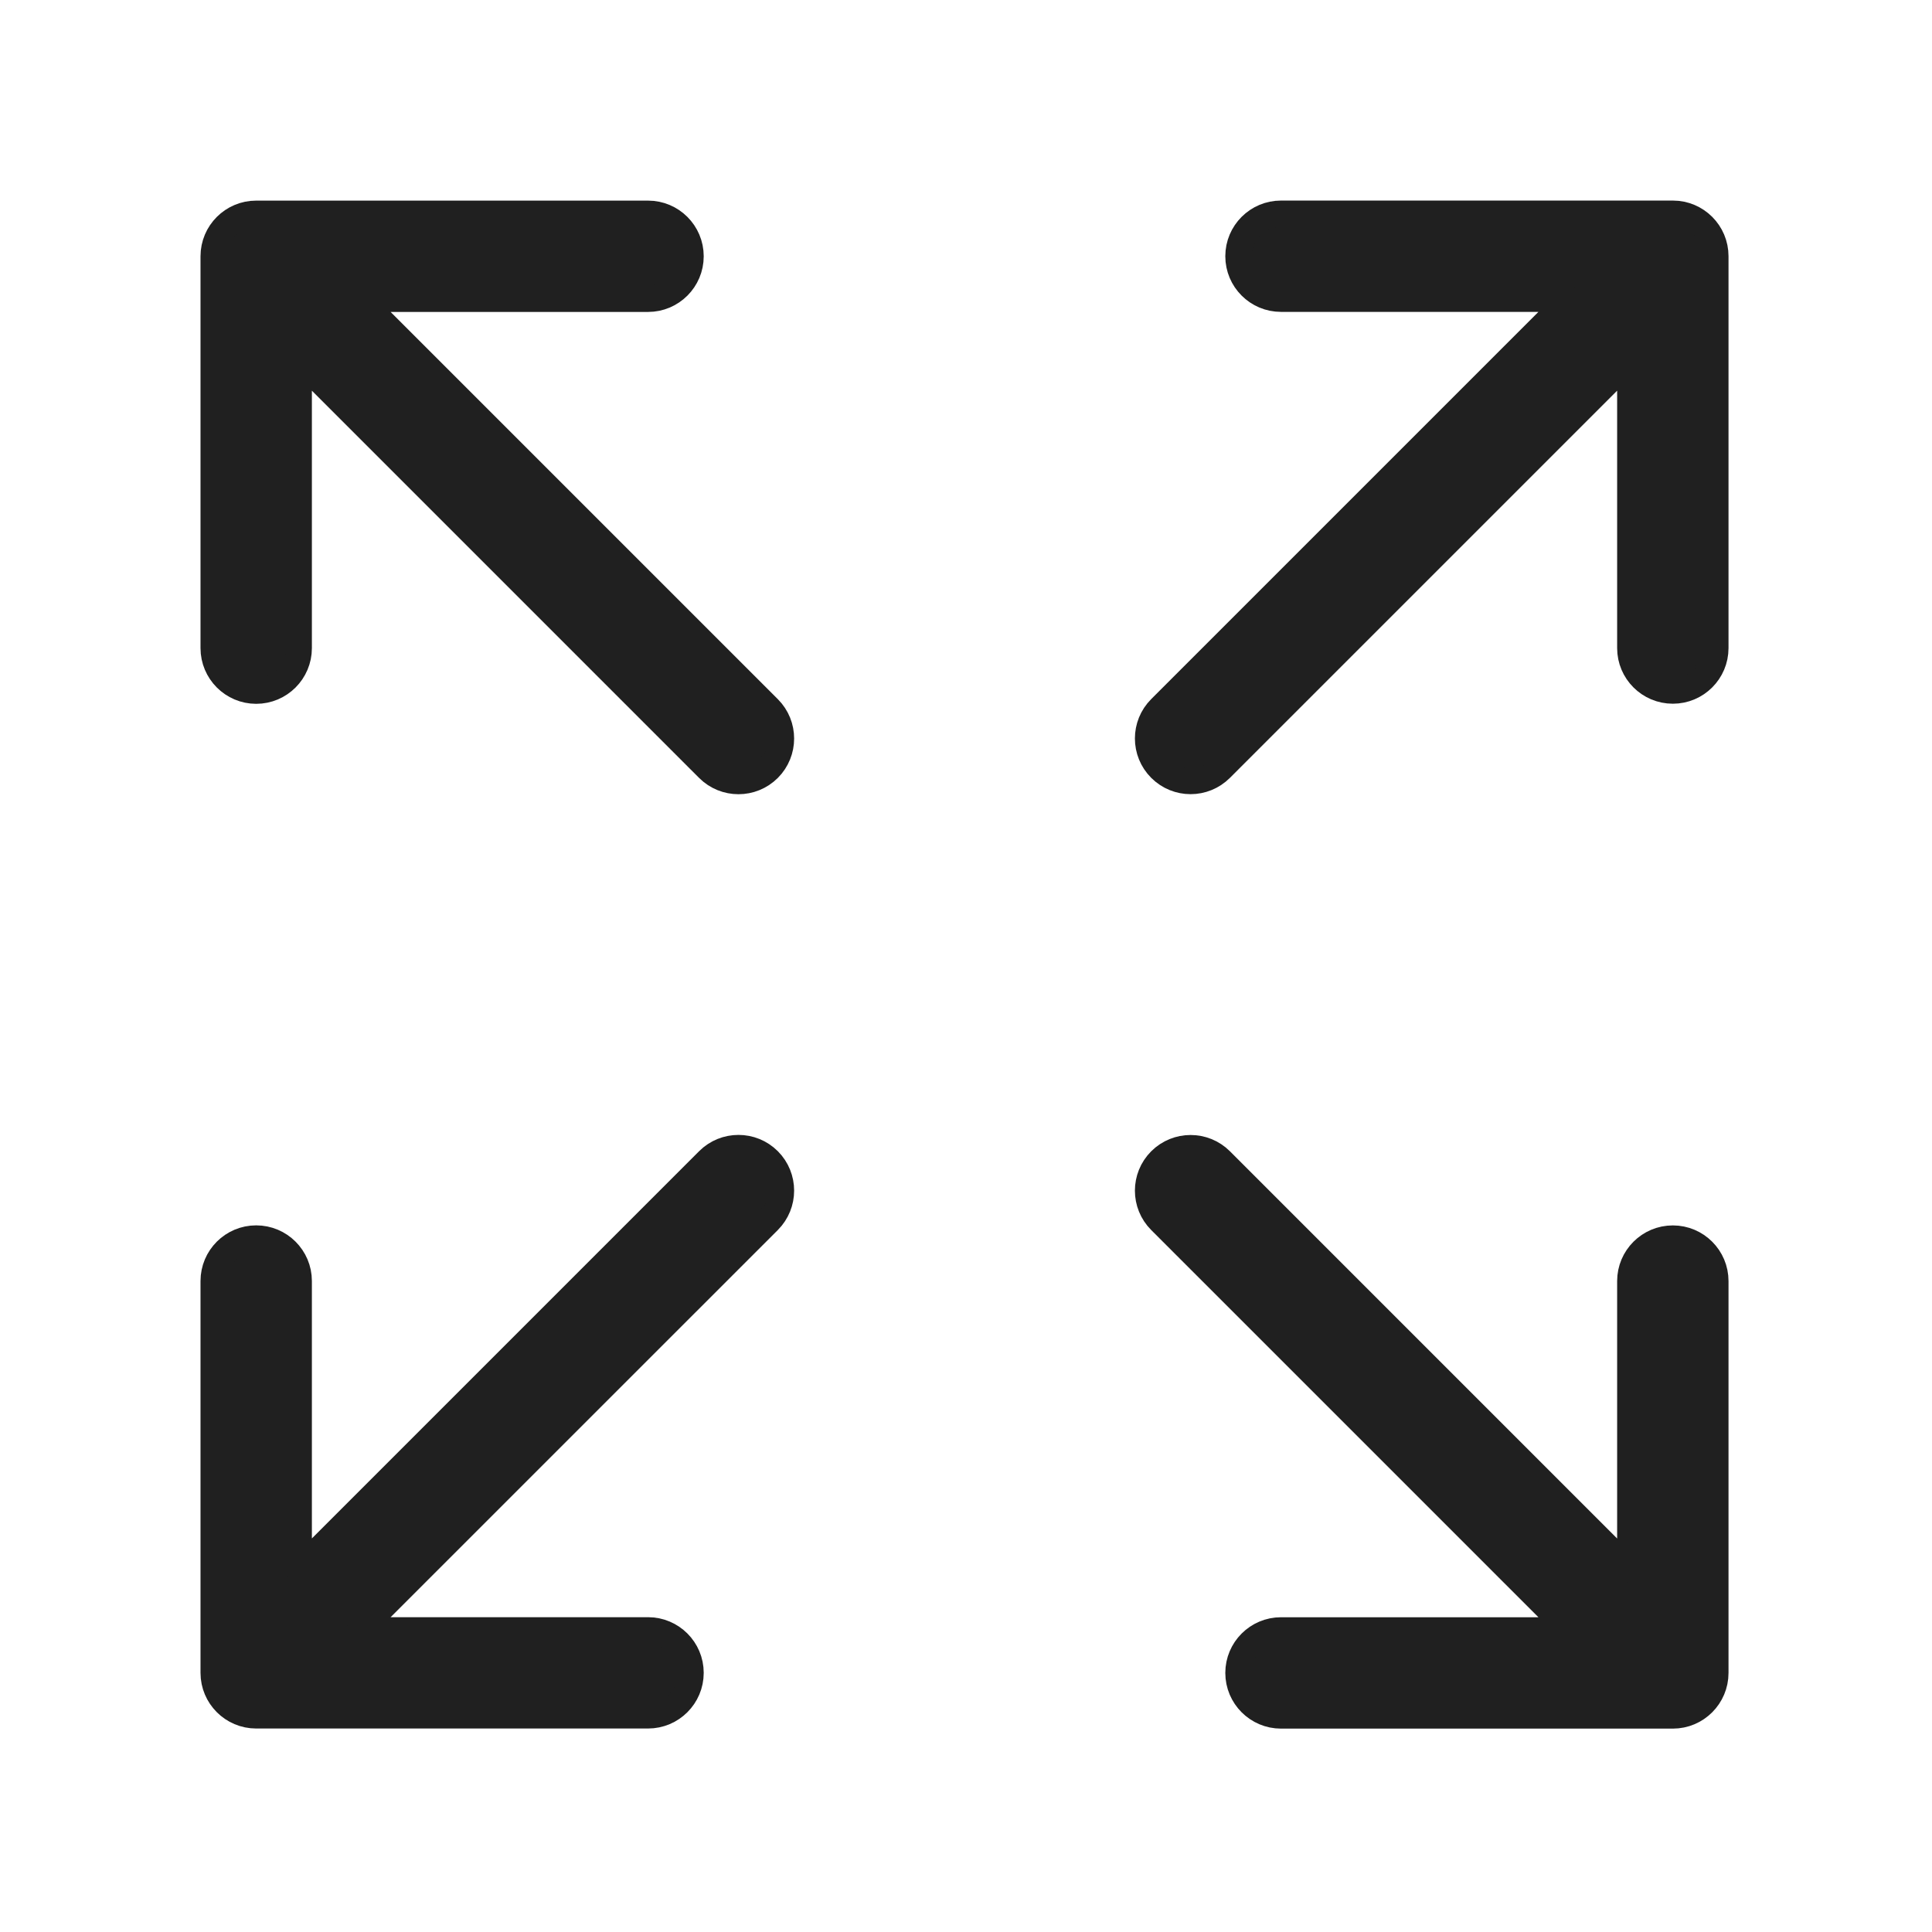 <svg width="37" height="37" viewBox="0 0 37 37" fill="none" xmlns="http://www.w3.org/2000/svg">
<path fill-rule="evenodd" clip-rule="evenodd" d="M13.227 32.037C13.227 31.586 12.861 31.221 12.411 31.221H6.877L14.72 23.379C15.038 23.06 15.038 22.543 14.72 22.224C14.401 21.905 13.884 21.905 13.565 22.224L5.723 30.066V24.533C5.723 24.082 5.357 23.717 4.906 23.717C4.456 23.717 4.09 24.082 4.09 24.533L4.09 32.037C4.09 32.488 4.456 32.853 4.906 32.853L12.411 32.853C12.861 32.853 13.227 32.488 13.227 32.037Z" fill="#202020" stroke="#202020" stroke-width="0.5" stroke-linecap="round" stroke-linejoin="round"/>
<path fill-rule="evenodd" clip-rule="evenodd" d="M23.716 4.907C23.716 5.358 24.082 5.723 24.533 5.723L30.066 5.723L22.224 13.565C21.905 13.884 21.905 14.401 22.224 14.72C22.543 15.039 23.059 15.039 23.378 14.72L31.22 6.878L31.22 12.411C31.22 12.862 31.586 13.227 32.037 13.227C32.488 13.227 32.853 12.862 32.853 12.411L32.853 4.907C32.853 4.456 32.488 4.091 32.037 4.091L24.533 4.091C24.082 4.091 23.716 4.456 23.716 4.907Z" fill="#202020" stroke="#202020" stroke-width="0.5" stroke-linecap="round" stroke-linejoin="round"/>
<path fill-rule="evenodd" clip-rule="evenodd" d="M32.037 23.718C31.586 23.718 31.22 24.084 31.22 24.534V30.068L23.378 22.225C23.059 21.907 22.543 21.907 22.224 22.225C21.905 22.544 21.905 23.061 22.224 23.38L30.066 31.222L24.533 31.222C24.082 31.222 23.716 31.588 23.716 32.038C23.716 32.489 24.082 32.855 24.533 32.855L32.037 32.855C32.488 32.855 32.853 32.489 32.853 32.038L32.853 24.534C32.853 24.084 32.488 23.718 32.037 23.718Z" fill="#202020" stroke="#202020" stroke-width="0.5" stroke-linecap="round" stroke-linejoin="round"/>
<path fill-rule="evenodd" clip-rule="evenodd" d="M4.906 13.229C5.357 13.229 5.723 12.863 5.723 12.412L5.723 6.879L13.565 14.721C13.884 15.04 14.401 15.04 14.72 14.721C15.038 14.402 15.038 13.885 14.72 13.567L6.877 5.724L12.411 5.724C12.861 5.724 13.227 5.359 13.227 4.908C13.227 4.457 12.861 4.092 12.411 4.092L4.906 4.092C4.456 4.092 4.09 4.457 4.09 4.908L4.09 12.412C4.09 12.863 4.456 13.229 4.906 13.229Z" fill="#202020" stroke="#202020" stroke-width="0.5" stroke-linecap="round" stroke-linejoin="round"/>
</svg>
